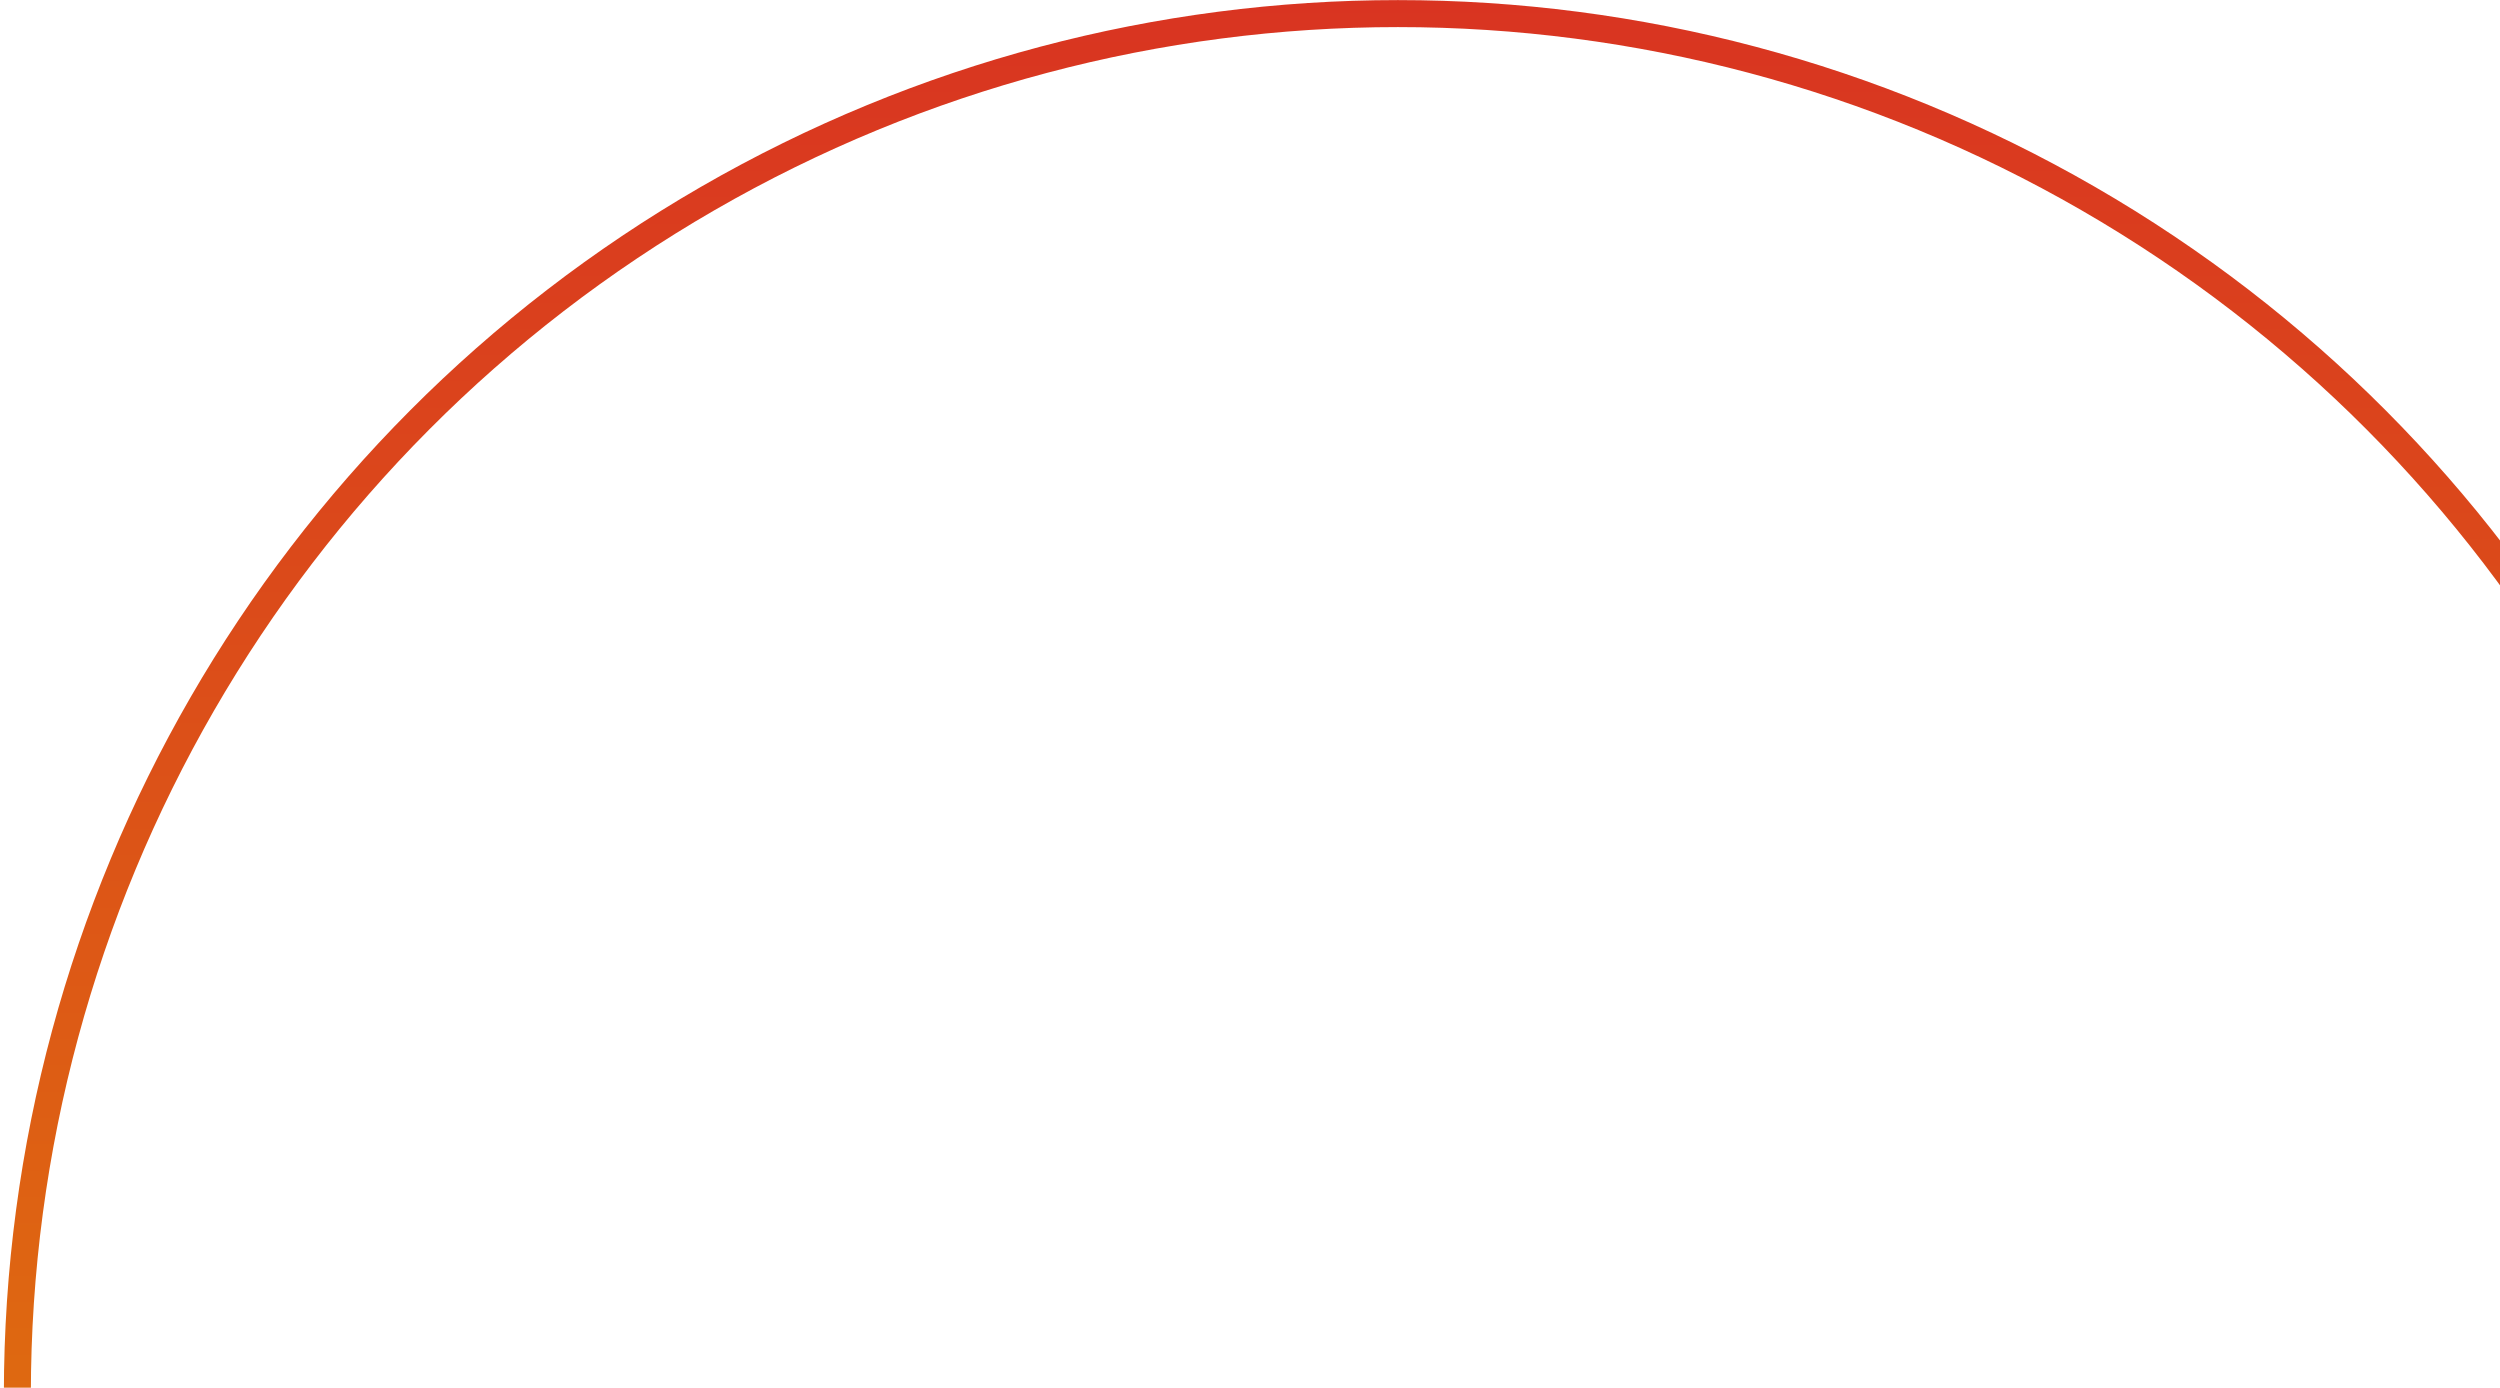 <svg width="463" height="257" viewBox="0 0 463 257" fill="none" xmlns="http://www.w3.org/2000/svg">
<circle cx="258.897" cy="258.199" r="255.681" stroke="url(#paint0_linear_2935_6090)" stroke-width="5"/>
<defs>
<linearGradient id="paint0_linear_2935_6090" x1="258.897" y1="0.018" x2="258.897" y2="516.38" gradientUnits="userSpaceOnUse">
<stop stop-color="#D93421"/>
<stop offset="1" stop-color="#E49E00"/>
</linearGradient>
</defs>
</svg>
